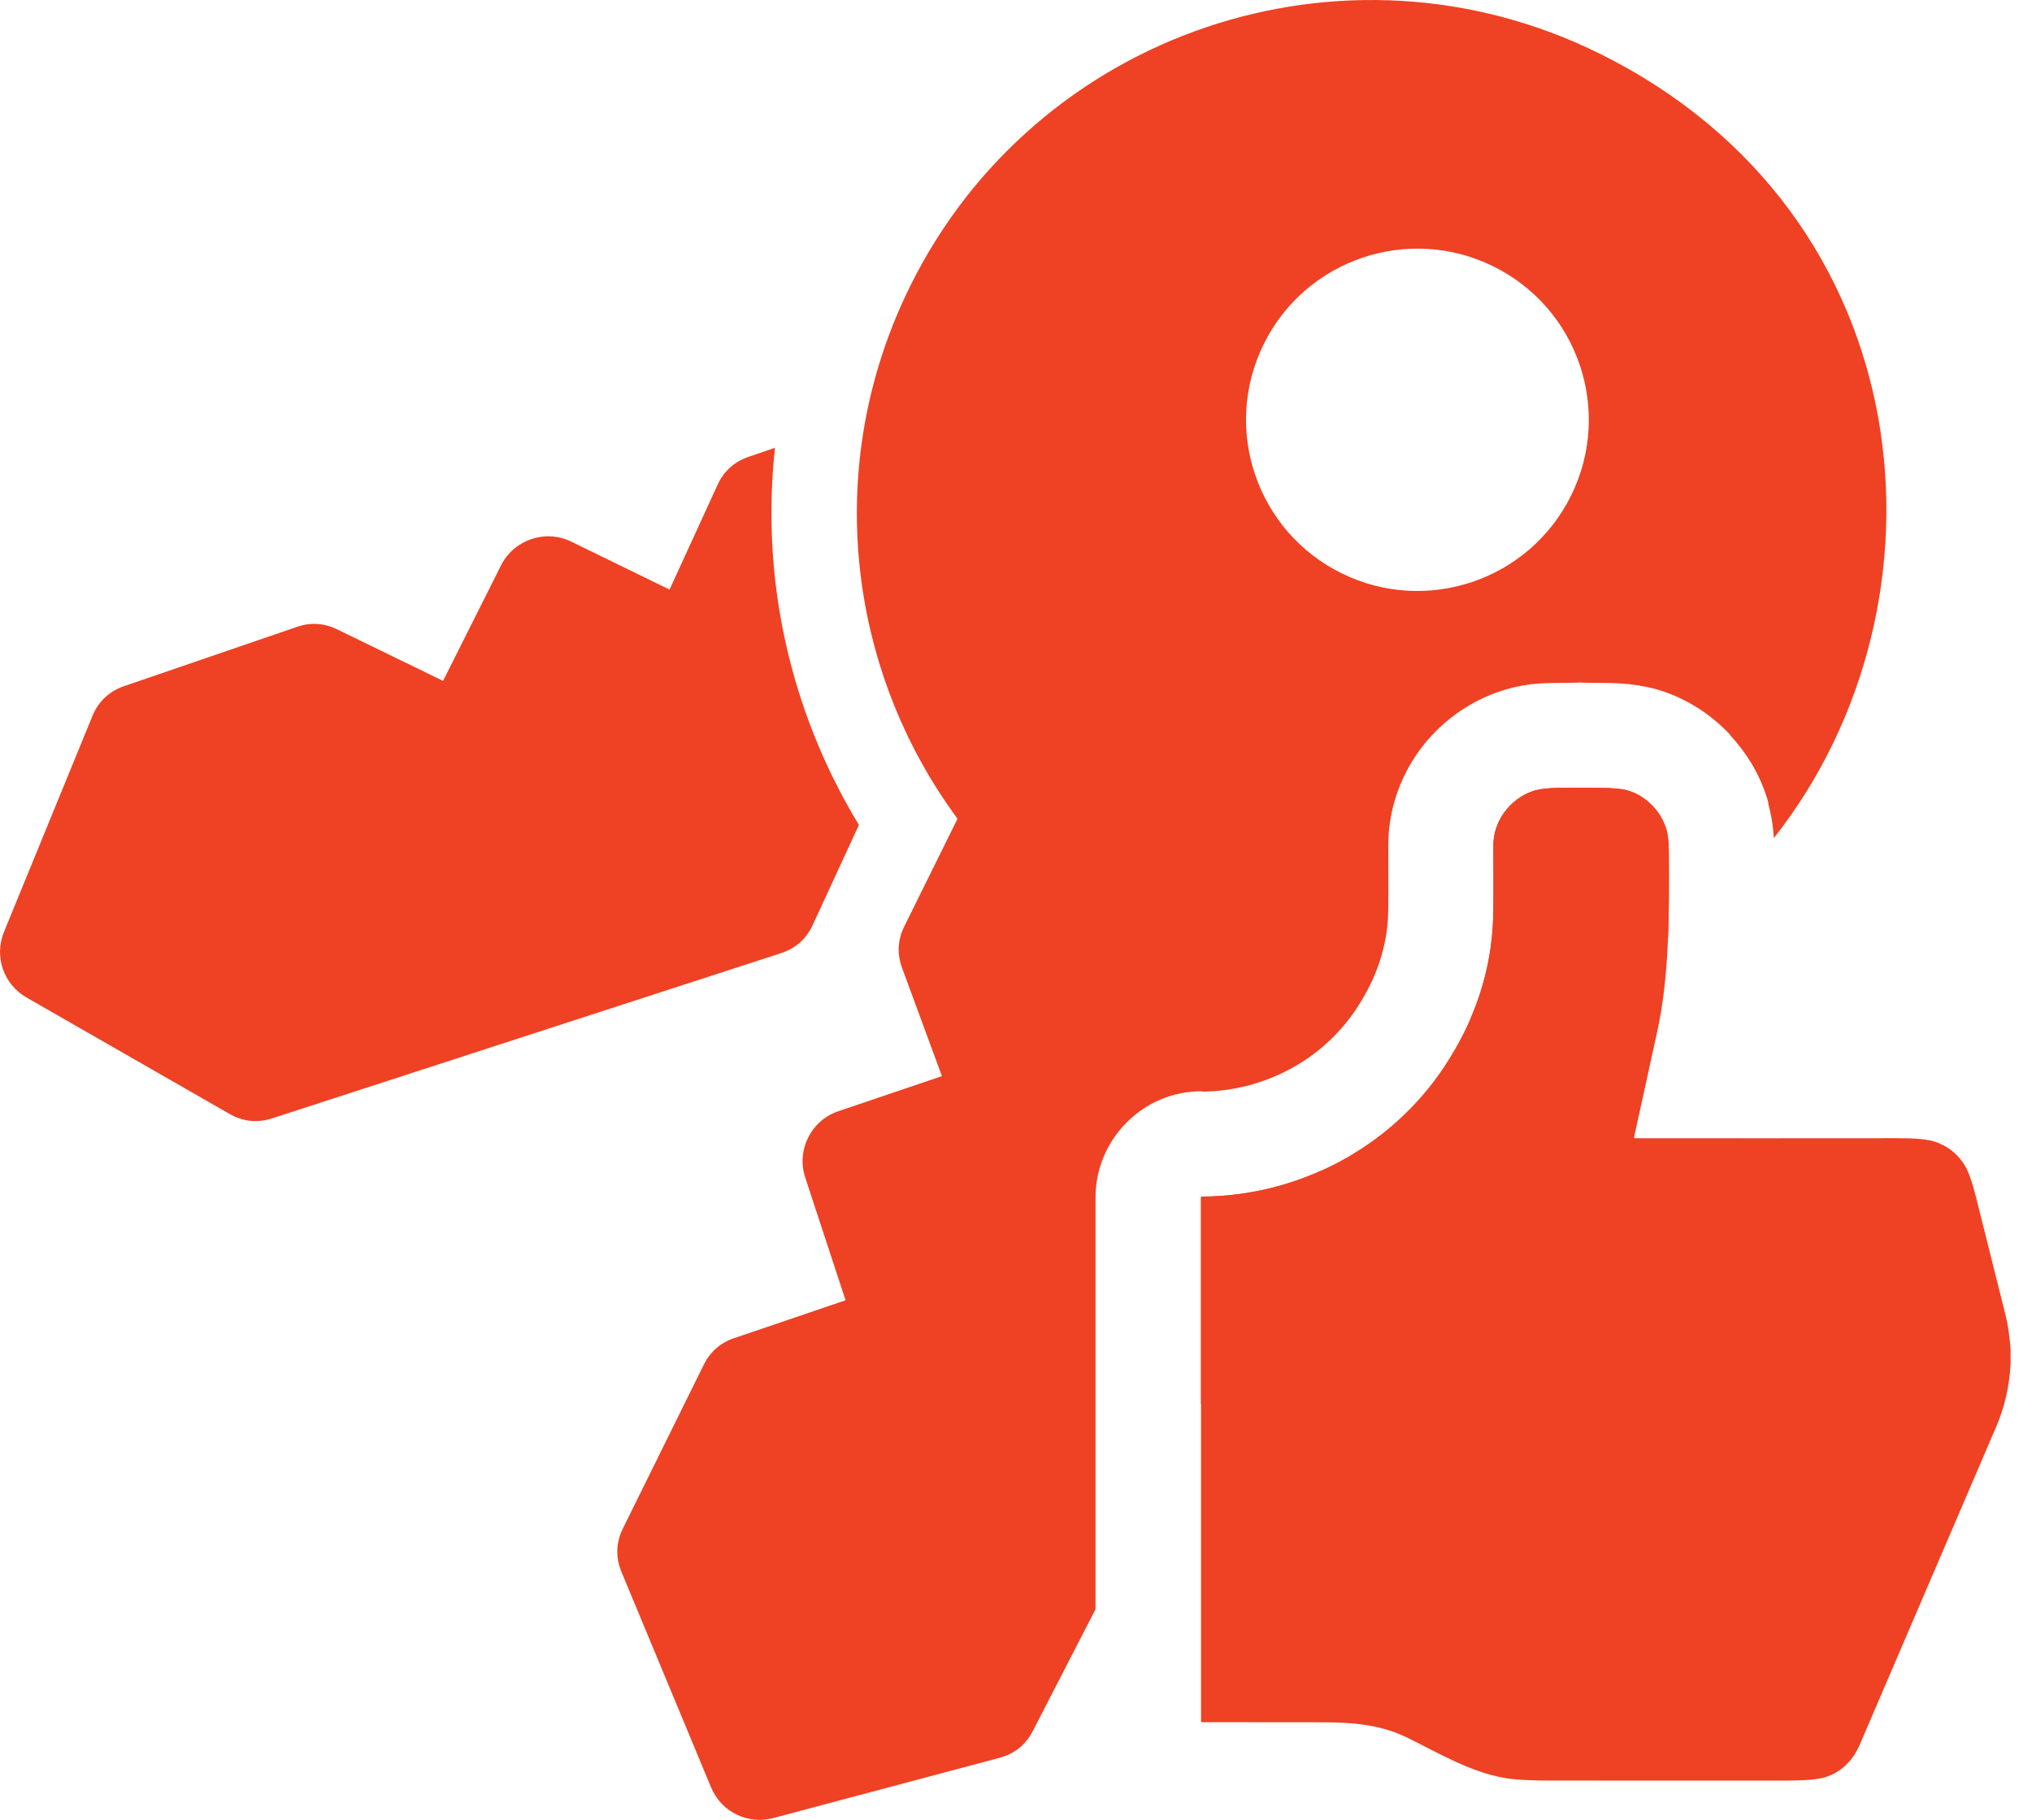 <svg width="67" height="60" viewBox="0 0 67 60" fill="none" xmlns="http://www.w3.org/2000/svg">
<g clip-path="url(#clip0_4269_19782)">
<path fill-rule="evenodd" clip-rule="evenodd" d="M25.552 14.764L24.677 15.064C24.209 15.225 23.866 15.535 23.66 15.984L22.077 19.439L18.838 17.858C17.983 17.441 16.947 17.791 16.52 18.641L14.609 22.449L11.118 20.75C10.688 20.541 10.244 20.513 9.792 20.668L4.092 22.622C3.601 22.79 3.243 23.127 3.047 23.607L0.132 30.724C-0.2 31.535 0.116 32.452 0.876 32.888L7.569 36.726C8.01 36.979 8.488 37.029 8.972 36.872L25.753 31.425C26.231 31.27 26.584 30.957 26.795 30.501L28.321 27.198C26.746 24.609 25.783 21.685 25.514 18.668C25.399 17.376 25.41 16.069 25.553 14.764L25.552 14.764Z" fill="#EF4123"/>
<path fill-rule="evenodd" clip-rule="evenodd" d="M52.71 1.752C44.315 -2.386 34.15 1.057 30.007 9.441C27.103 15.317 27.928 22.061 31.572 26.993L29.816 30.545C29.597 30.988 29.573 31.45 29.744 31.913L31.058 35.48L27.644 36.636C26.742 36.941 26.253 37.919 26.55 38.822L27.881 42.87L24.204 44.12C23.751 44.274 23.417 44.567 23.205 44.995L20.539 50.392C20.309 50.857 20.293 51.347 20.492 51.826L23.445 58.928C23.781 59.736 24.651 60.166 25.499 59.94L32.956 57.955C33.448 57.824 33.822 57.524 34.055 57.071L36.122 53.056V39.484C36.122 38.517 36.518 37.637 37.151 37.005C37.793 36.363 38.655 35.978 39.633 35.978V35.991C40.652 35.984 41.648 35.722 42.532 35.249C43.399 34.786 44.154 34.113 44.712 33.276C45.056 32.759 45.315 32.237 45.488 31.713C45.66 31.188 45.755 30.661 45.77 30.137C45.775 29.958 45.778 29.705 45.778 29.383L45.775 27.895C45.769 26.74 46.147 25.654 46.783 24.768C47.421 23.882 48.334 23.185 49.389 22.816C49.751 22.69 50.118 22.603 50.49 22.558C50.703 22.532 51.014 22.517 51.419 22.515L52.099 22.508C52.181 22.506 52.159 22.505 52.099 22.503C51.944 22.5 51.545 22.499 52.099 22.499C52.652 22.499 52.253 22.5 52.099 22.503C52.04 22.504 52.017 22.506 52.099 22.508L52.777 22.515C53.161 22.516 53.472 22.53 53.708 22.556C54.133 22.602 54.513 22.683 54.849 22.797C55.693 23.085 56.449 23.585 57.044 24.222L57.037 24.229C57.638 24.872 58.086 25.645 58.312 26.477L58.3 26.48C58.387 26.798 58.445 27.111 58.471 27.414C58.477 27.466 58.48 27.54 58.484 27.636C64.606 19.894 63.481 7.059 52.711 1.751L52.71 1.752ZM39.6 46.3L43.567 38.595C42.346 39.145 41.006 39.445 39.633 39.452C39.615 39.452 39.6 39.467 39.6 39.485V46.3ZM48.495 33.561C50.978 33.111 53.154 32.181 54.998 30.907C55.034 30.008 55.029 29.1 55.026 28.198C55.025 27.822 55.001 27.551 54.956 27.386C54.792 26.786 54.319 26.281 53.734 26.081C53.533 26.013 53.209 25.977 52.763 25.975C52.319 25.972 51.876 25.972 51.432 25.975C51.037 25.977 50.736 26.015 50.53 26.087C49.787 26.346 49.235 27.073 49.239 27.881C49.246 29.1 49.244 29.883 49.234 30.232C49.2 31.385 48.954 32.495 48.494 33.561H48.495ZM49.237 8.781C46.438 7.401 43.05 8.549 41.669 11.343C40.288 14.139 41.437 17.521 44.236 18.901C47.035 20.28 50.422 19.132 51.803 16.338C53.184 13.543 52.035 10.159 49.237 8.781Z" fill="#EF4123"/>
<path d="M66.294 44.511V44.99C66.251 45.72 66.093 46.403 65.821 47.036C64.323 50.527 62.825 54.018 61.327 57.508C61.09 58.059 60.713 58.42 60.193 58.592C59.961 58.669 59.504 58.707 58.821 58.707C56.243 58.707 53.666 58.706 51.088 58.705C50.417 58.705 49.921 58.676 49.599 58.617C48.444 58.409 47.437 57.798 46.396 57.288C45.527 56.863 44.624 56.782 43.539 56.783C42.239 56.784 40.938 56.783 39.638 56.78C39.613 56.78 39.601 56.768 39.601 56.743V39.485C39.601 39.466 39.615 39.451 39.634 39.451C42.83 39.436 45.848 37.828 47.606 35.19C48.641 33.637 49.184 31.984 49.235 30.232C49.245 29.883 49.246 29.1 49.24 27.881C49.236 27.073 49.788 26.346 50.531 26.086C50.737 26.014 51.038 25.977 51.433 25.975C51.877 25.972 52.32 25.972 52.763 25.975C53.21 25.977 53.533 26.012 53.734 26.081C54.32 26.281 54.793 26.786 54.957 27.386C55.002 27.551 55.026 27.822 55.027 28.198C55.035 30.177 55.047 32.188 54.633 34.057C54.38 35.2 54.129 36.343 53.881 37.486C53.875 37.513 53.886 37.527 53.913 37.527C56.804 37.529 59.694 37.529 62.582 37.526C63.156 37.525 63.559 37.563 63.791 37.639C64.209 37.777 64.535 38.03 64.77 38.399C64.898 38.6 65.029 38.968 65.162 39.502C65.482 40.784 65.803 42.066 66.125 43.348C66.209 43.682 66.265 44.07 66.295 44.511L66.294 44.511Z" fill="#EF4123"/>
</g>
<defs>
<clipPath id="clip0_4269_19782">
<rect width="66.294" height="60" fill="white"/>
</clipPath>
</defs>
</svg>
